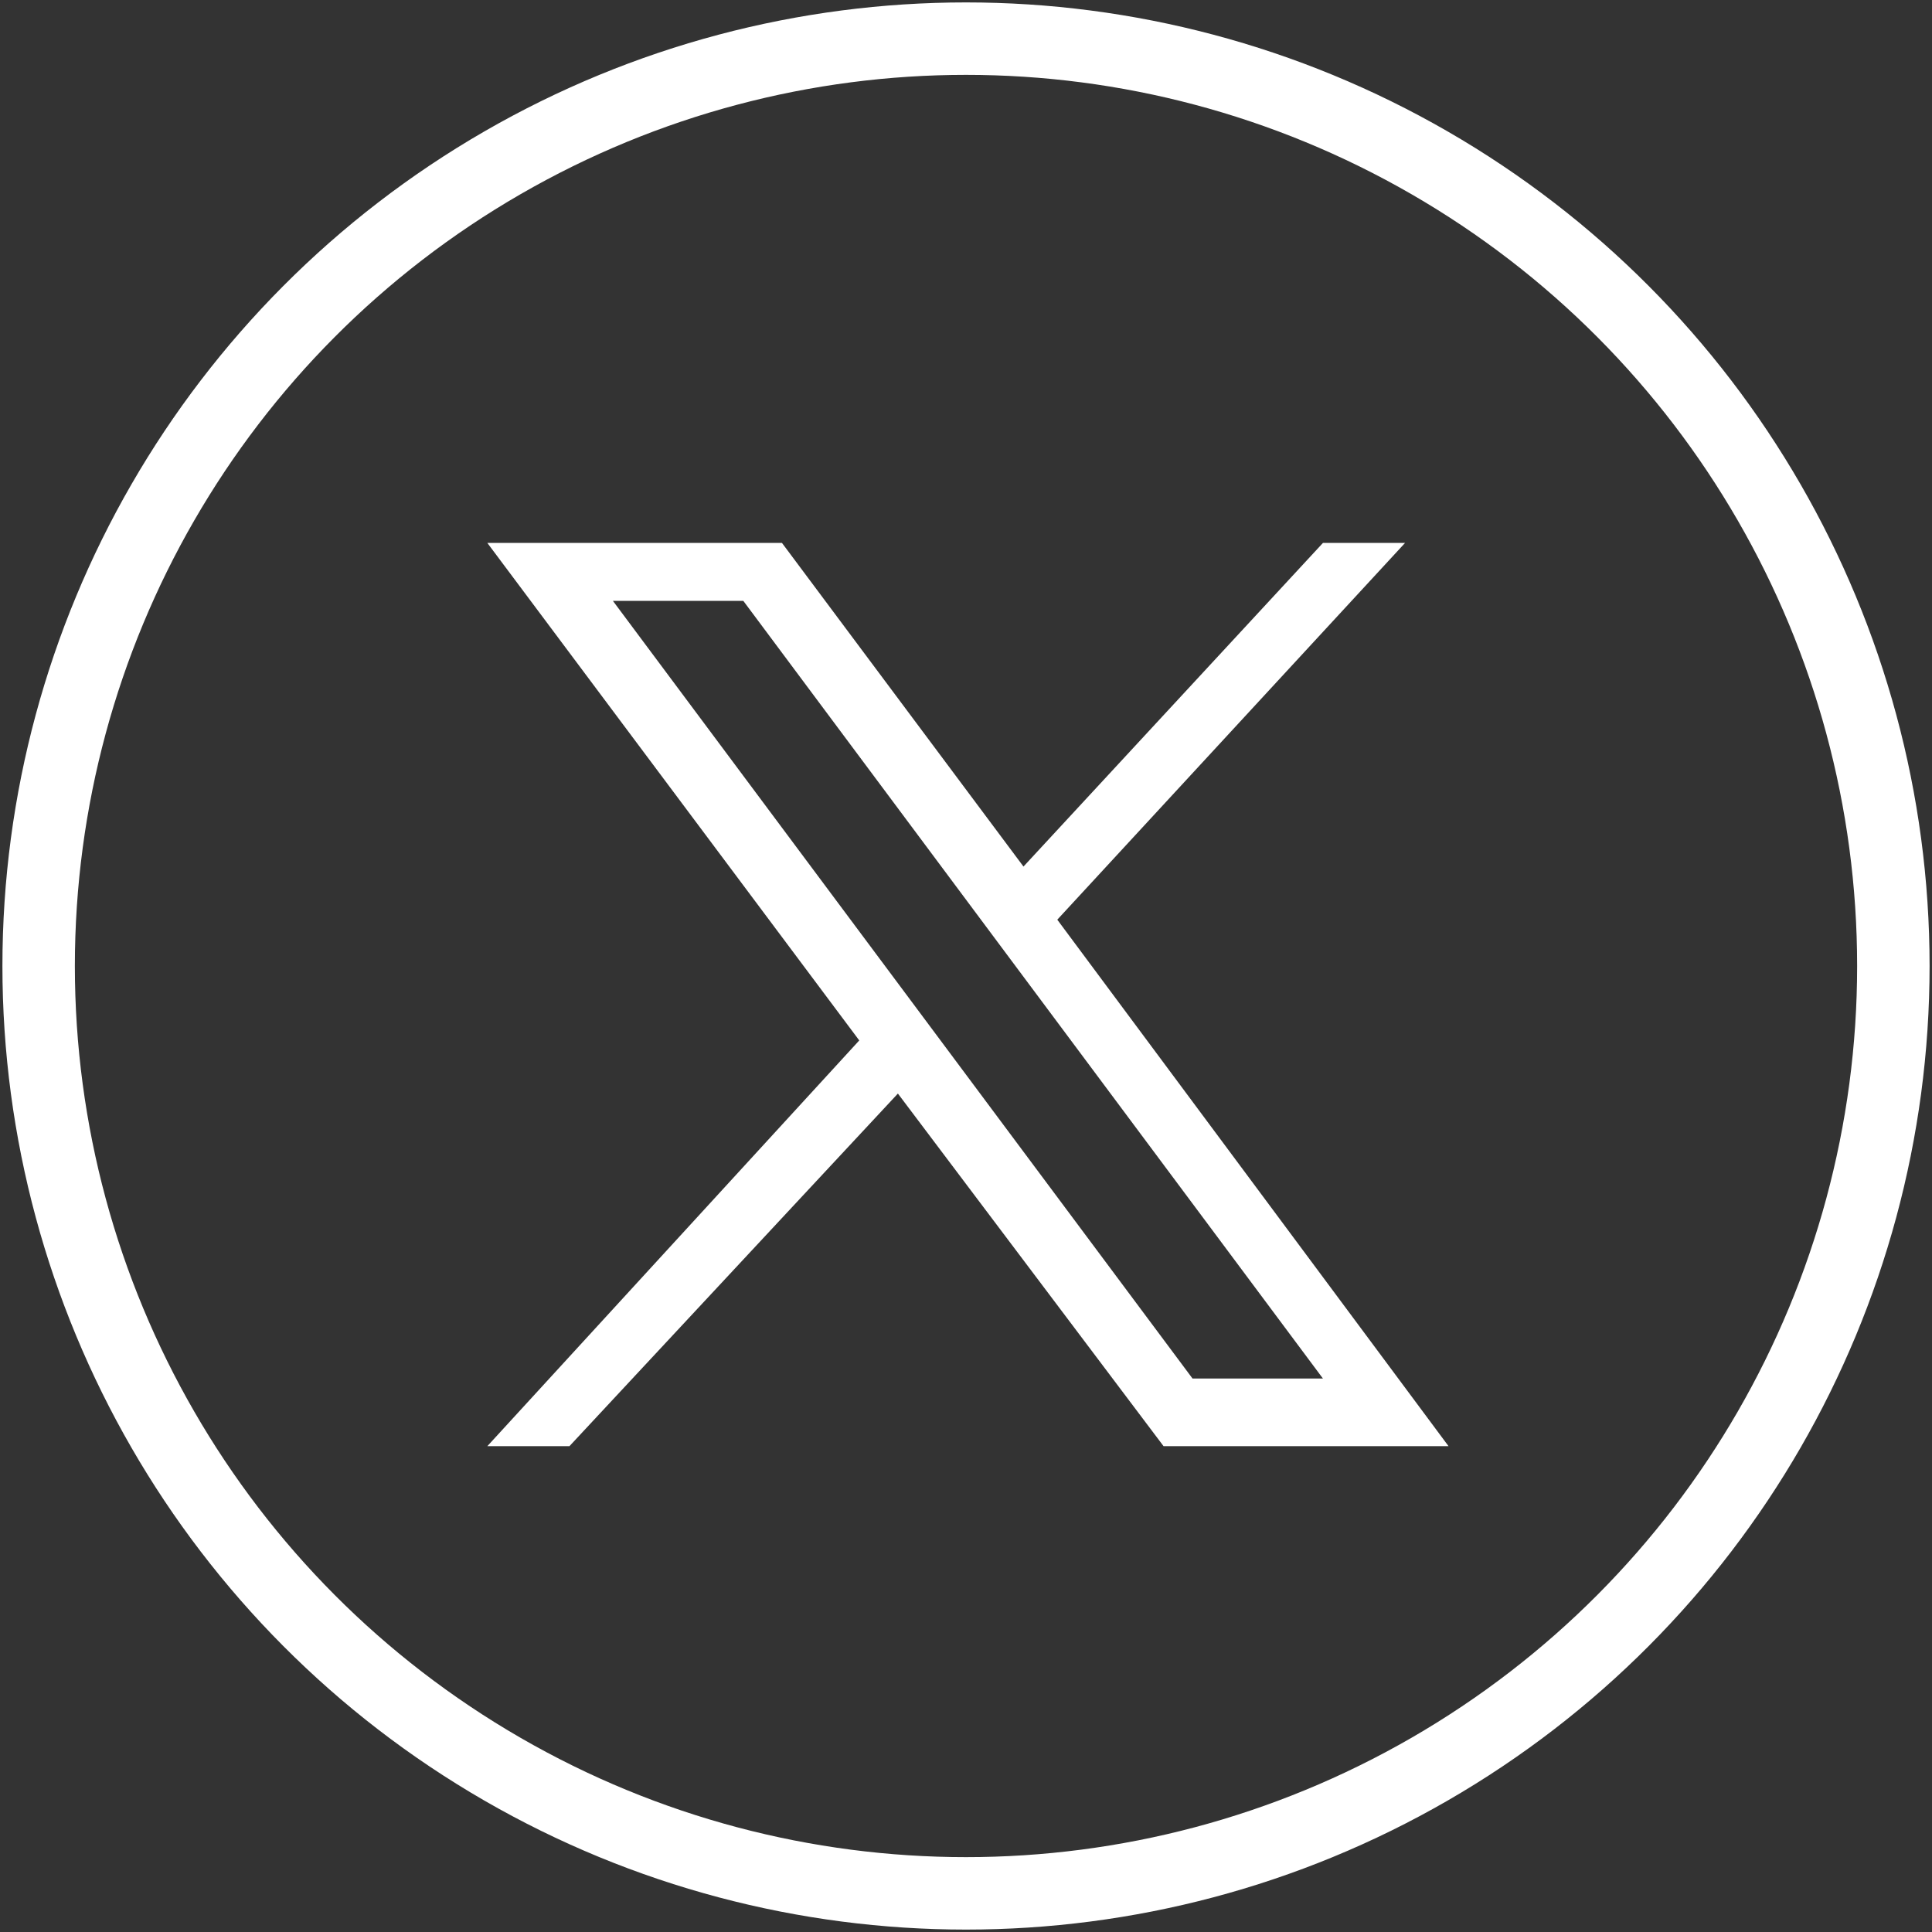 <?xml version="1.0" encoding="utf-8"?>
<!-- Generator: Adobe Illustrator 26.2.1, SVG Export Plug-In . SVG Version: 6.00 Build 0)  -->
<svg version="1.1" id="Layer_1" xmlns="http://www.w3.org/2000/svg" xmlns:xlink="http://www.w3.org/1999/xlink" x="0px" y="0px"
	 viewBox="0 0 40 40" style="enable-background:new 0 0 40 40;" xml:space="preserve">
<rect x="0" y="0" width="40" height="40" fill="#333333" stroke="none"/>
<style type="text/css">
	.st0{fill:none;}
	.st1{fill:none;stroke:#FFFFFF;stroke-width:1.5;}
	.st2{fill:#FFFFFF;}
</style>
<g transform="translate(0 -0.001)">
	<g transform="translate(0 0.001)">
		<circle class="st0" cx="20" cy="20" r="20"/>
		<circle class="st1" cx="20" cy="20" r="19.2"/>
	</g>
</g>
<g id="layer1" transform="translate(52.39,-25.059)">
	<path id="path1009" class="st2" d="M-42.3,36.3l7.7,10.3l-7.7,8.4h1.7l6.8-7.3l5.5,7.3h5.9l-8.1-10.9l7.2-7.8h-1.7l-6.2,6.7l-5-6.7
		H-42.3z M-39.7,37.5h2.7l12,16.1h-2.7L-39.7,37.5z"/>
</g>
</svg>
